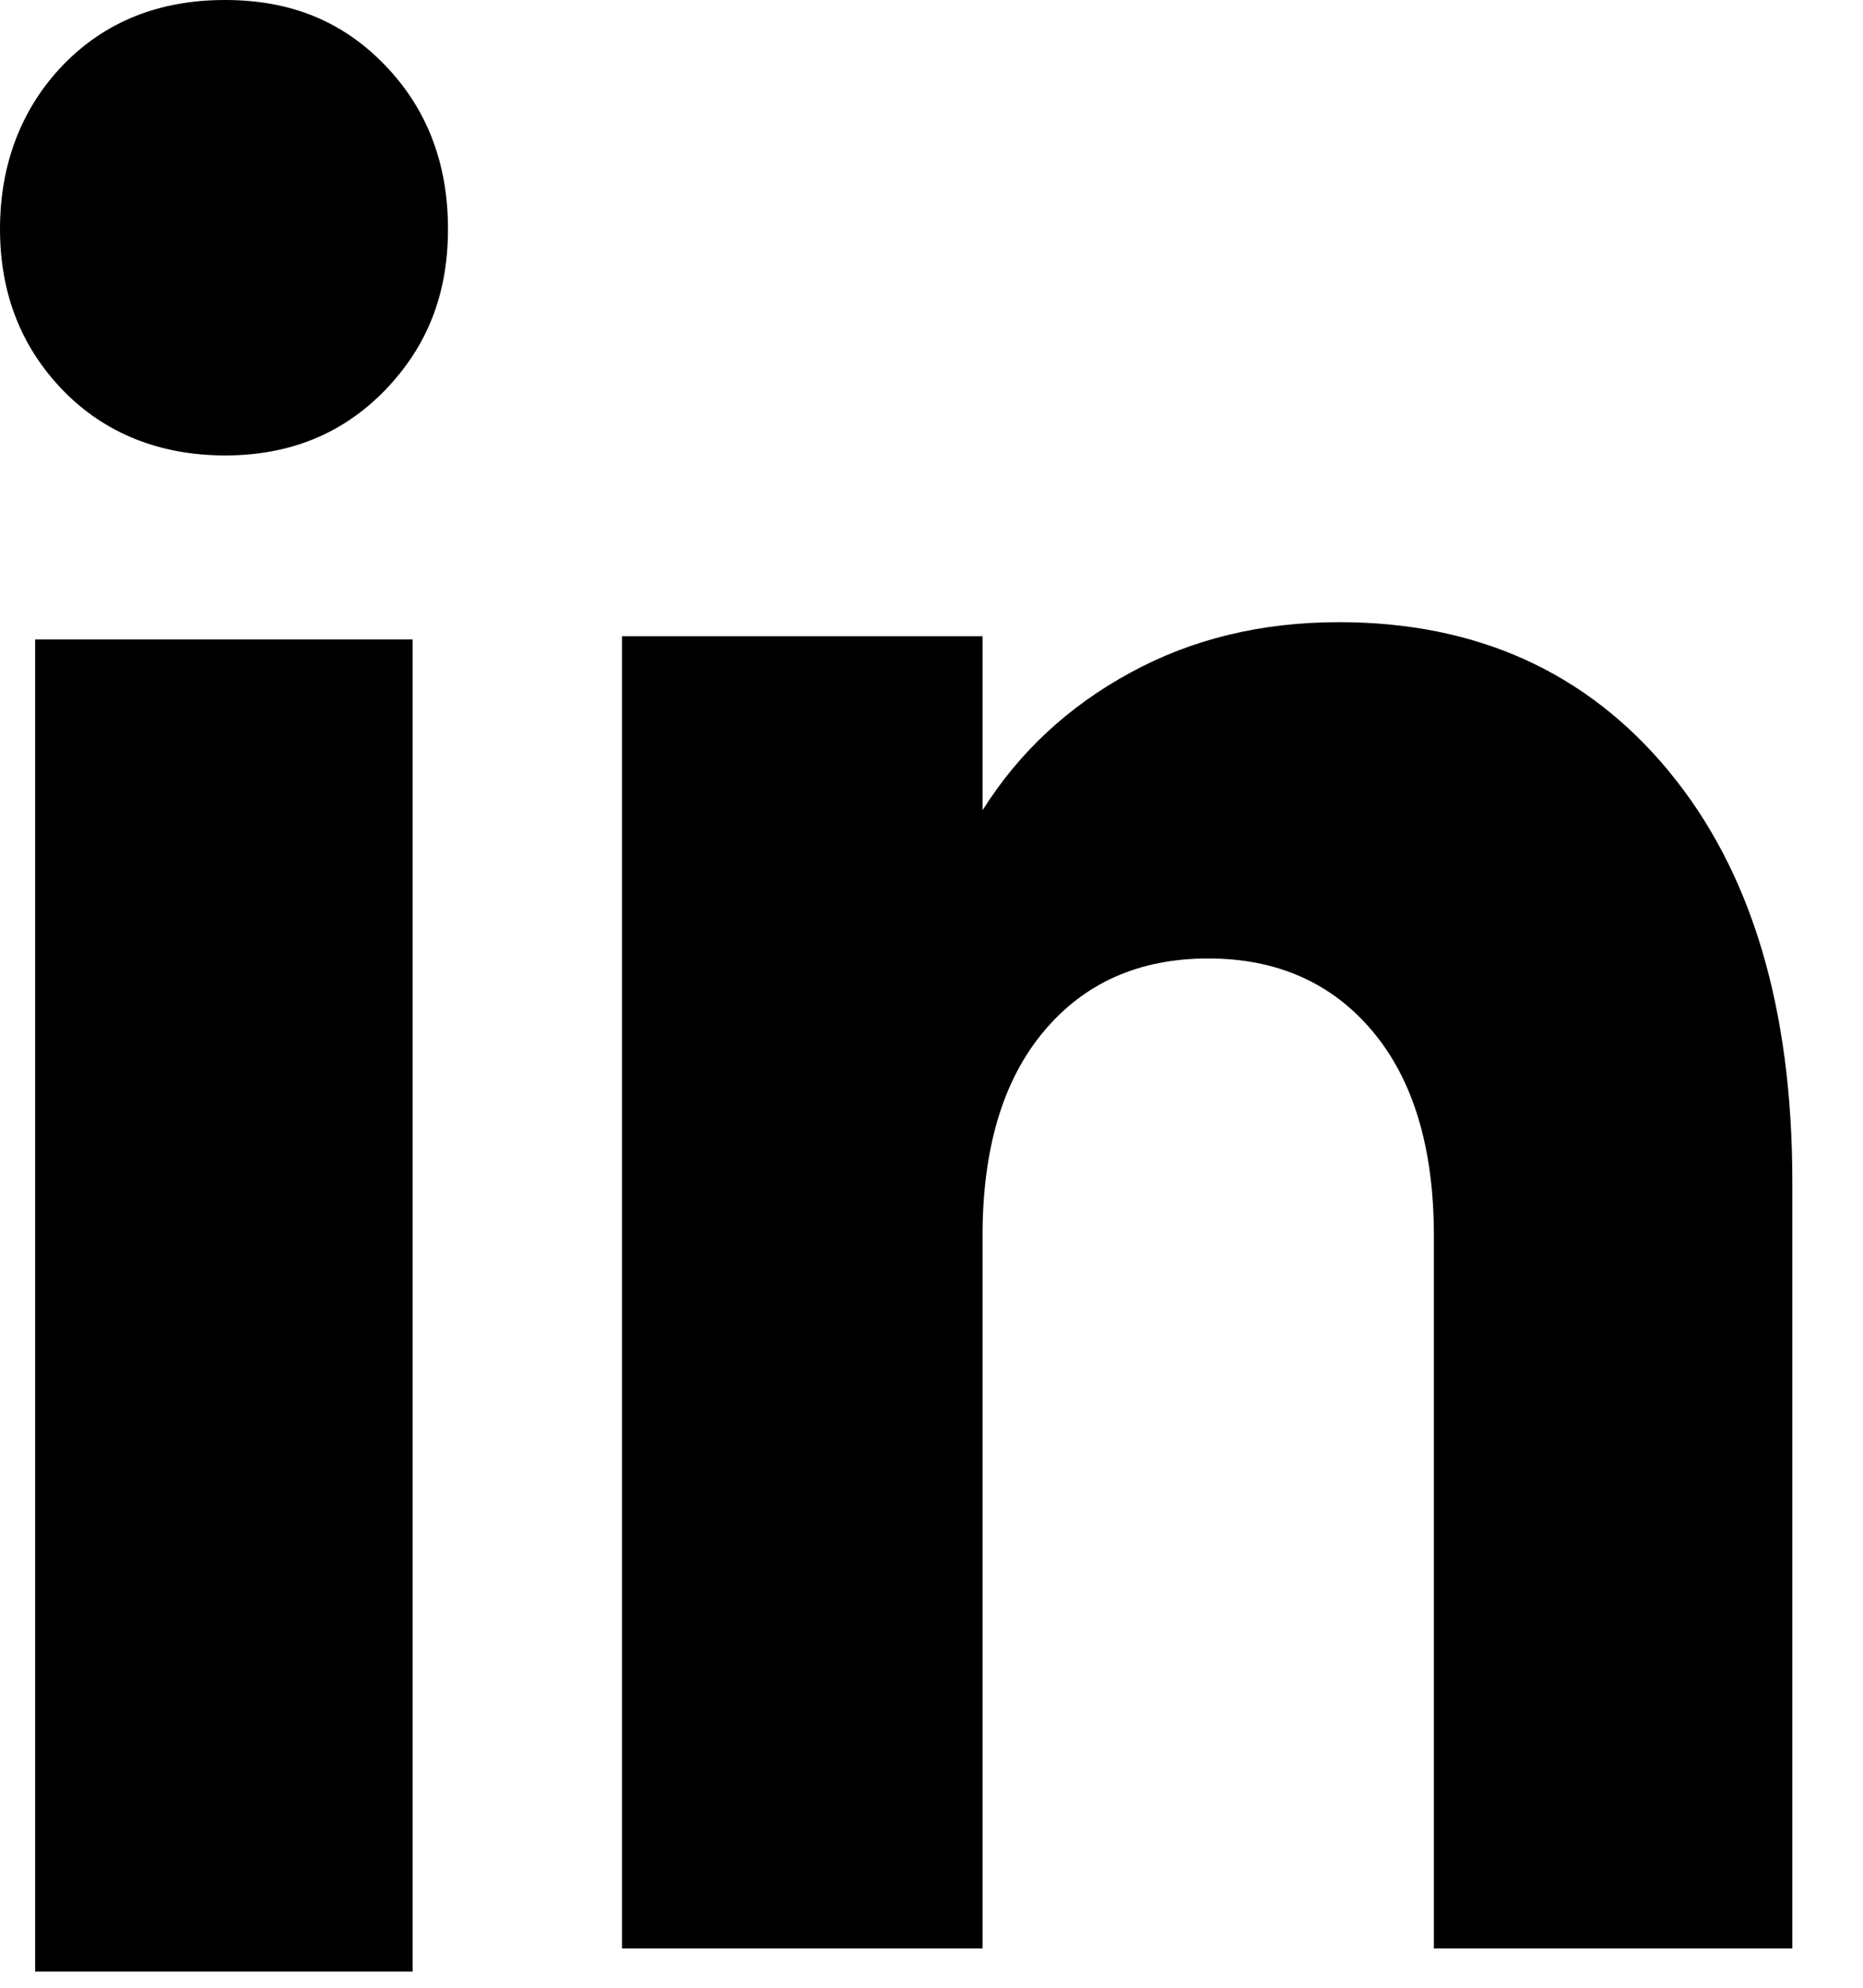 <svg width="15" height="16" viewBox="0 0 15 16" fill="none" xmlns="http://www.w3.org/2000/svg">
<path d="M0.506 3.141C0.168 2.791 0 2.358 0 1.843C0 1.328 0.169 0.876 0.506 0.525C0.844 0.175 1.279 0 1.812 0C2.345 0 2.763 0.175 3.1 0.525C3.438 0.875 3.607 1.315 3.607 1.843C3.607 2.371 3.438 2.791 3.1 3.141C2.762 3.49 2.334 3.666 1.812 3.666C1.291 3.666 0.844 3.49 0.506 3.141ZM3.322 5.147V15.87H0.283V5.147H3.322Z" fill="black"/>
<path d="M13.438 6.21C14.101 7.012 14.431 8.112 14.431 9.513V15.684H11.545V9.948C11.545 9.242 11.38 8.693 11.052 8.302C10.724 7.911 10.282 7.715 9.728 7.715C9.174 7.715 8.732 7.91 8.404 8.302C8.076 8.693 7.911 9.242 7.911 9.948V15.684H5.008V5.121H7.911V6.522C8.205 6.055 8.602 5.686 9.1 5.415C9.598 5.143 10.158 5.008 10.781 5.008C11.89 5.008 12.776 5.409 13.438 6.209V6.21Z" fill="black"/>
</svg>
